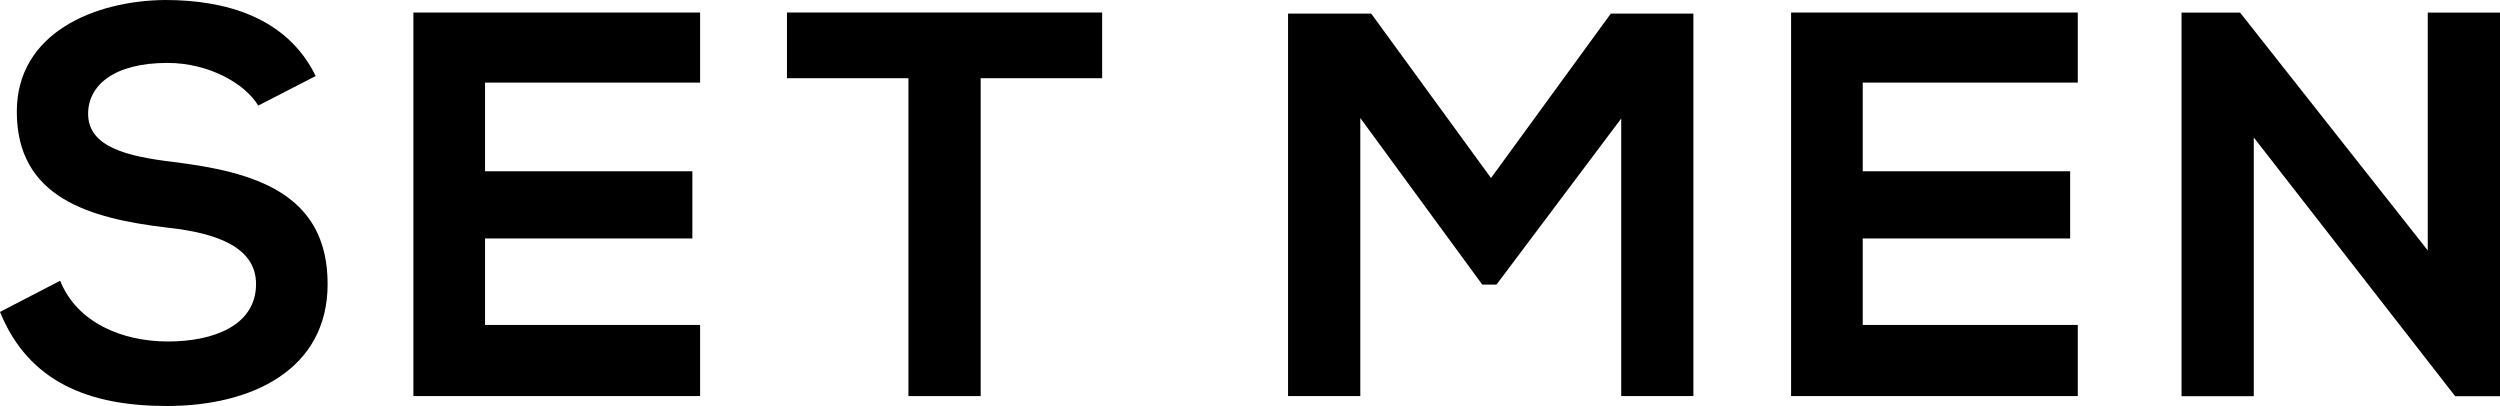 <svg id="Layer_1" data-name="Layer 1" xmlns="http://www.w3.org/2000/svg" viewBox="0 0 297.6 48.33"><path d="M49.21,47.15H83.34V38.68H57.74V28.39H82.42v-8H57.74V9.83h25.6V1.49H49.21Z" transform="translate(0 0)"/><path d="M93.68,9.31h14.46V47.15h8.6V9.31H131.2V1.49H93.68Z" transform="translate(0 0)"/><path d="M20.65,19.28c-5.47-.65-10.16-1.76-10.16-5.73,0-3.39,3.06-6.06,9.44-6.06,4.95,0,9.25,2.47,10.81,5.08l6.84-3.52C34.13,2,26.77,0,19.67,0,11.27.07,2,3.91,2,13.29,2,23.52,10.62,26,19.93,27.1c6.06.65,10.55,2.41,10.55,6.71,0,4.95-5.08,6.84-10.49,6.84S9.18,38.44,7.16,33.42L0,37.13c3.39,8.34,10.55,11.2,19.87,11.2C30,48.33,39,44,39,33.81,39,22.93,30.16,20.46,20.65,19.28Z" transform="translate(0 0)"/><polygon points="177.49 21.19 163.23 1.62 153.33 1.62 153.33 47.15 161.93 47.15 161.93 14.05 176.45 33.88 178.14 33.88 192.99 14.11 192.99 47.15 201.58 47.15 201.58 1.62 191.75 1.62 177.49 21.19"/><polygon points="289 1.5 289 29.81 266.66 1.5 259.69 1.5 259.69 47.16 268.29 47.16 268.29 16.37 292.26 47.16 297.6 47.16 297.6 1.5 289 1.5"/><path d="M213.21,47.15h34.13V38.68h-25.6V28.39h24.69v-8H221.74V9.83h25.6V1.49H213.21Z" transform="translate(0 0)"/></svg>
